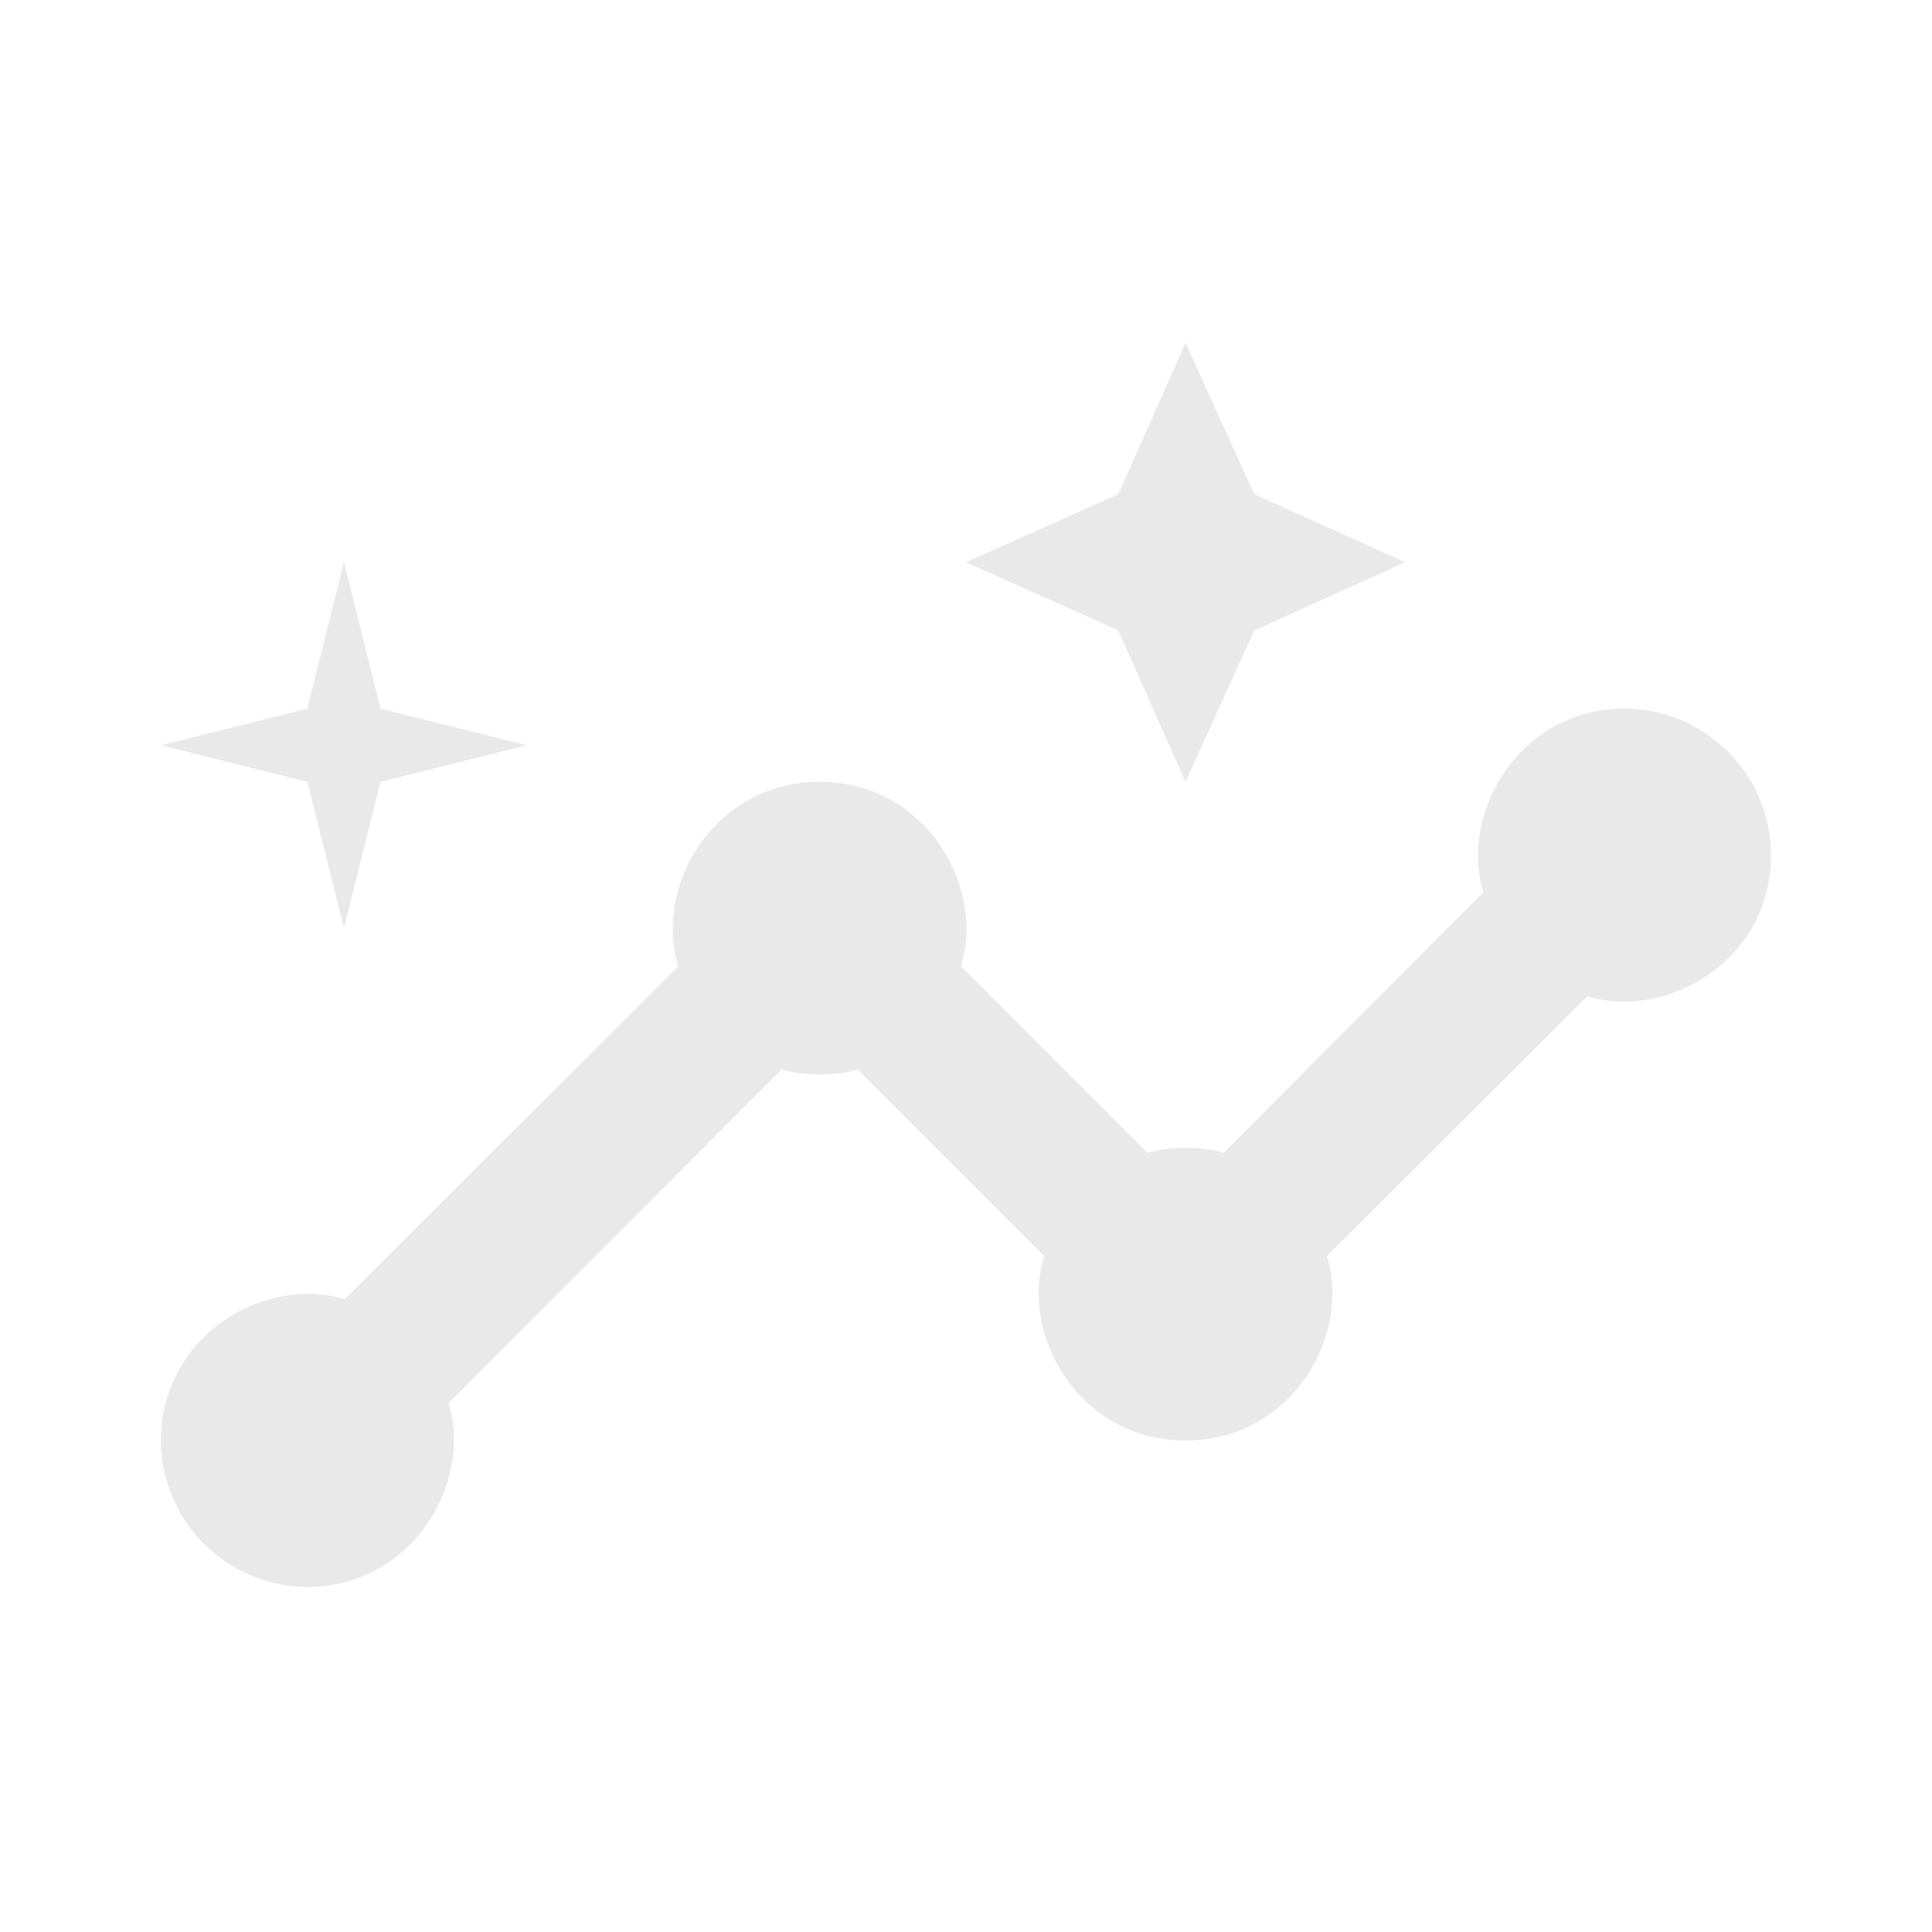 <?xml version="1.0" encoding="utf-8"?>
<!-- Generator: Adobe Illustrator 25.4.1, SVG Export Plug-In . SVG Version: 6.00 Build 0)  -->
<svg version="1.1" xmlns="http://www.w3.org/2000/svg" xmlns:xlink="http://www.w3.org/1999/xlink" x="0px" y="0px"
	 viewBox="0 0 340.16 340.16" style="enable-background:new 0 0 340.16 340.16;" xml:space="preserve">
<style type="text/css">
	.st0{display:none;}
	.st1{display:inline;}
	.st2{fill:none;stroke:#939598;stroke-width:0.2;stroke-miterlimit:10;}
	.st3{fill:#E9E9E9;}
</style>
<g id="grid" class="st0">
	<g class="st1">
		<line class="st2" x1="28.35" y1="28.37" x2="28.35" y2="311.84"/>
		<line class="st2" x1="311.81" y1="28.37" x2="28.35" y2="28.37"/>
		<line class="st2" x1="311.81" y1="56.72" x2="28.35" y2="56.72"/>
		<line class="st2" x1="311.81" y1="85.07" x2="28.35" y2="85.07"/>
		<line class="st2" x1="311.81" y1="113.41" x2="28.35" y2="113.41"/>
		<line class="st2" x1="311.81" y1="141.76" x2="28.35" y2="141.76"/>
		<line class="st2" x1="311.81" y1="170.11" x2="28.35" y2="170.11"/>
		<line class="st2" x1="311.81" y1="198.45" x2="28.35" y2="198.45"/>
		<line class="st2" x1="311.81" y1="226.8" x2="28.35" y2="226.8"/>
		<line class="st2" x1="311.81" y1="255.15" x2="28.35" y2="255.15"/>
		<line class="st2" x1="311.81" y1="283.49" x2="28.35" y2="283.49"/>
		<line class="st2" x1="56.69" y1="28.37" x2="56.69" y2="311.84"/>
		<line class="st2" x1="85.04" y1="28.37" x2="85.04" y2="311.84"/>
		<line class="st2" x1="113.39" y1="28.37" x2="113.39" y2="311.84"/>
		<line class="st2" x1="141.73" y1="28.37" x2="141.73" y2="311.84"/>
		<line class="st2" x1="170.08" y1="28.37" x2="170.08" y2="311.84"/>
		<line class="st2" x1="198.43" y1="28.37" x2="198.43" y2="311.84"/>
		<line class="st2" x1="226.77" y1="28.37" x2="226.77" y2="311.84"/>
		<line class="st2" x1="255.12" y1="28.37" x2="255.12" y2="311.84"/>
		<line class="st2" x1="283.46" y1="28.37" x2="283.46" y2="311.84"/>
		<line class="st2" x1="311.81" y1="311.84" x2="28.35" y2="311.84"/>
		<line class="st2" x1="311.81" y1="28.37" x2="311.81" y2="311.84"/>
		<circle class="st2" cx="170.08" cy="170.05" r="85.04"/>
		<circle class="st2" cx="170.08" cy="170.05" r="28.35"/>
		<circle class="st2" cx="170.14" cy="170.11" r="141.73"/>
	</g>
</g>
<g id="Layer_4">
	<g>
		<g>
			<path class="st3" d="M286.04,124.77c-18.68,0-29.12,18.55-24.87,32.34l-45.74,45.87c-3.87-1.16-9.53-1.16-13.4,0l-32.86-32.86
				c4.38-13.79-6.06-32.47-24.87-32.47c-18.68,0-29.25,18.55-24.87,32.47l-58.75,58.63c-13.79-4.25-32.34,6.18-32.34,24.87
				c0,14.17,11.6,25.77,25.77,25.77c18.68,0,29.12-18.55,24.87-32.34l58.63-58.75c3.87,1.16,9.53,1.16,13.4,0l32.86,32.86
				c-4.38,13.79,6.06,32.47,24.87,32.47c18.68,0,29.25-18.55,24.87-32.47l45.87-45.74c13.79,4.25,32.34-6.18,32.34-24.87
				C311.81,136.37,300.21,124.77,286.04,124.77z"/>
			<polygon class="st3" points="208.73,137.66 220.84,110.99 247.39,99 220.84,87.02 208.73,60.35 196.88,87.02 170.08,99 
				196.88,110.99 			"/>
			<polygon class="st3" points="60.56,163.43 67,137.66 92.77,131.21 67,124.77 60.56,99 54.12,124.77 28.35,131.21 54.12,137.66 
							"/>
		</g>
	</g>
</g>
</svg>
